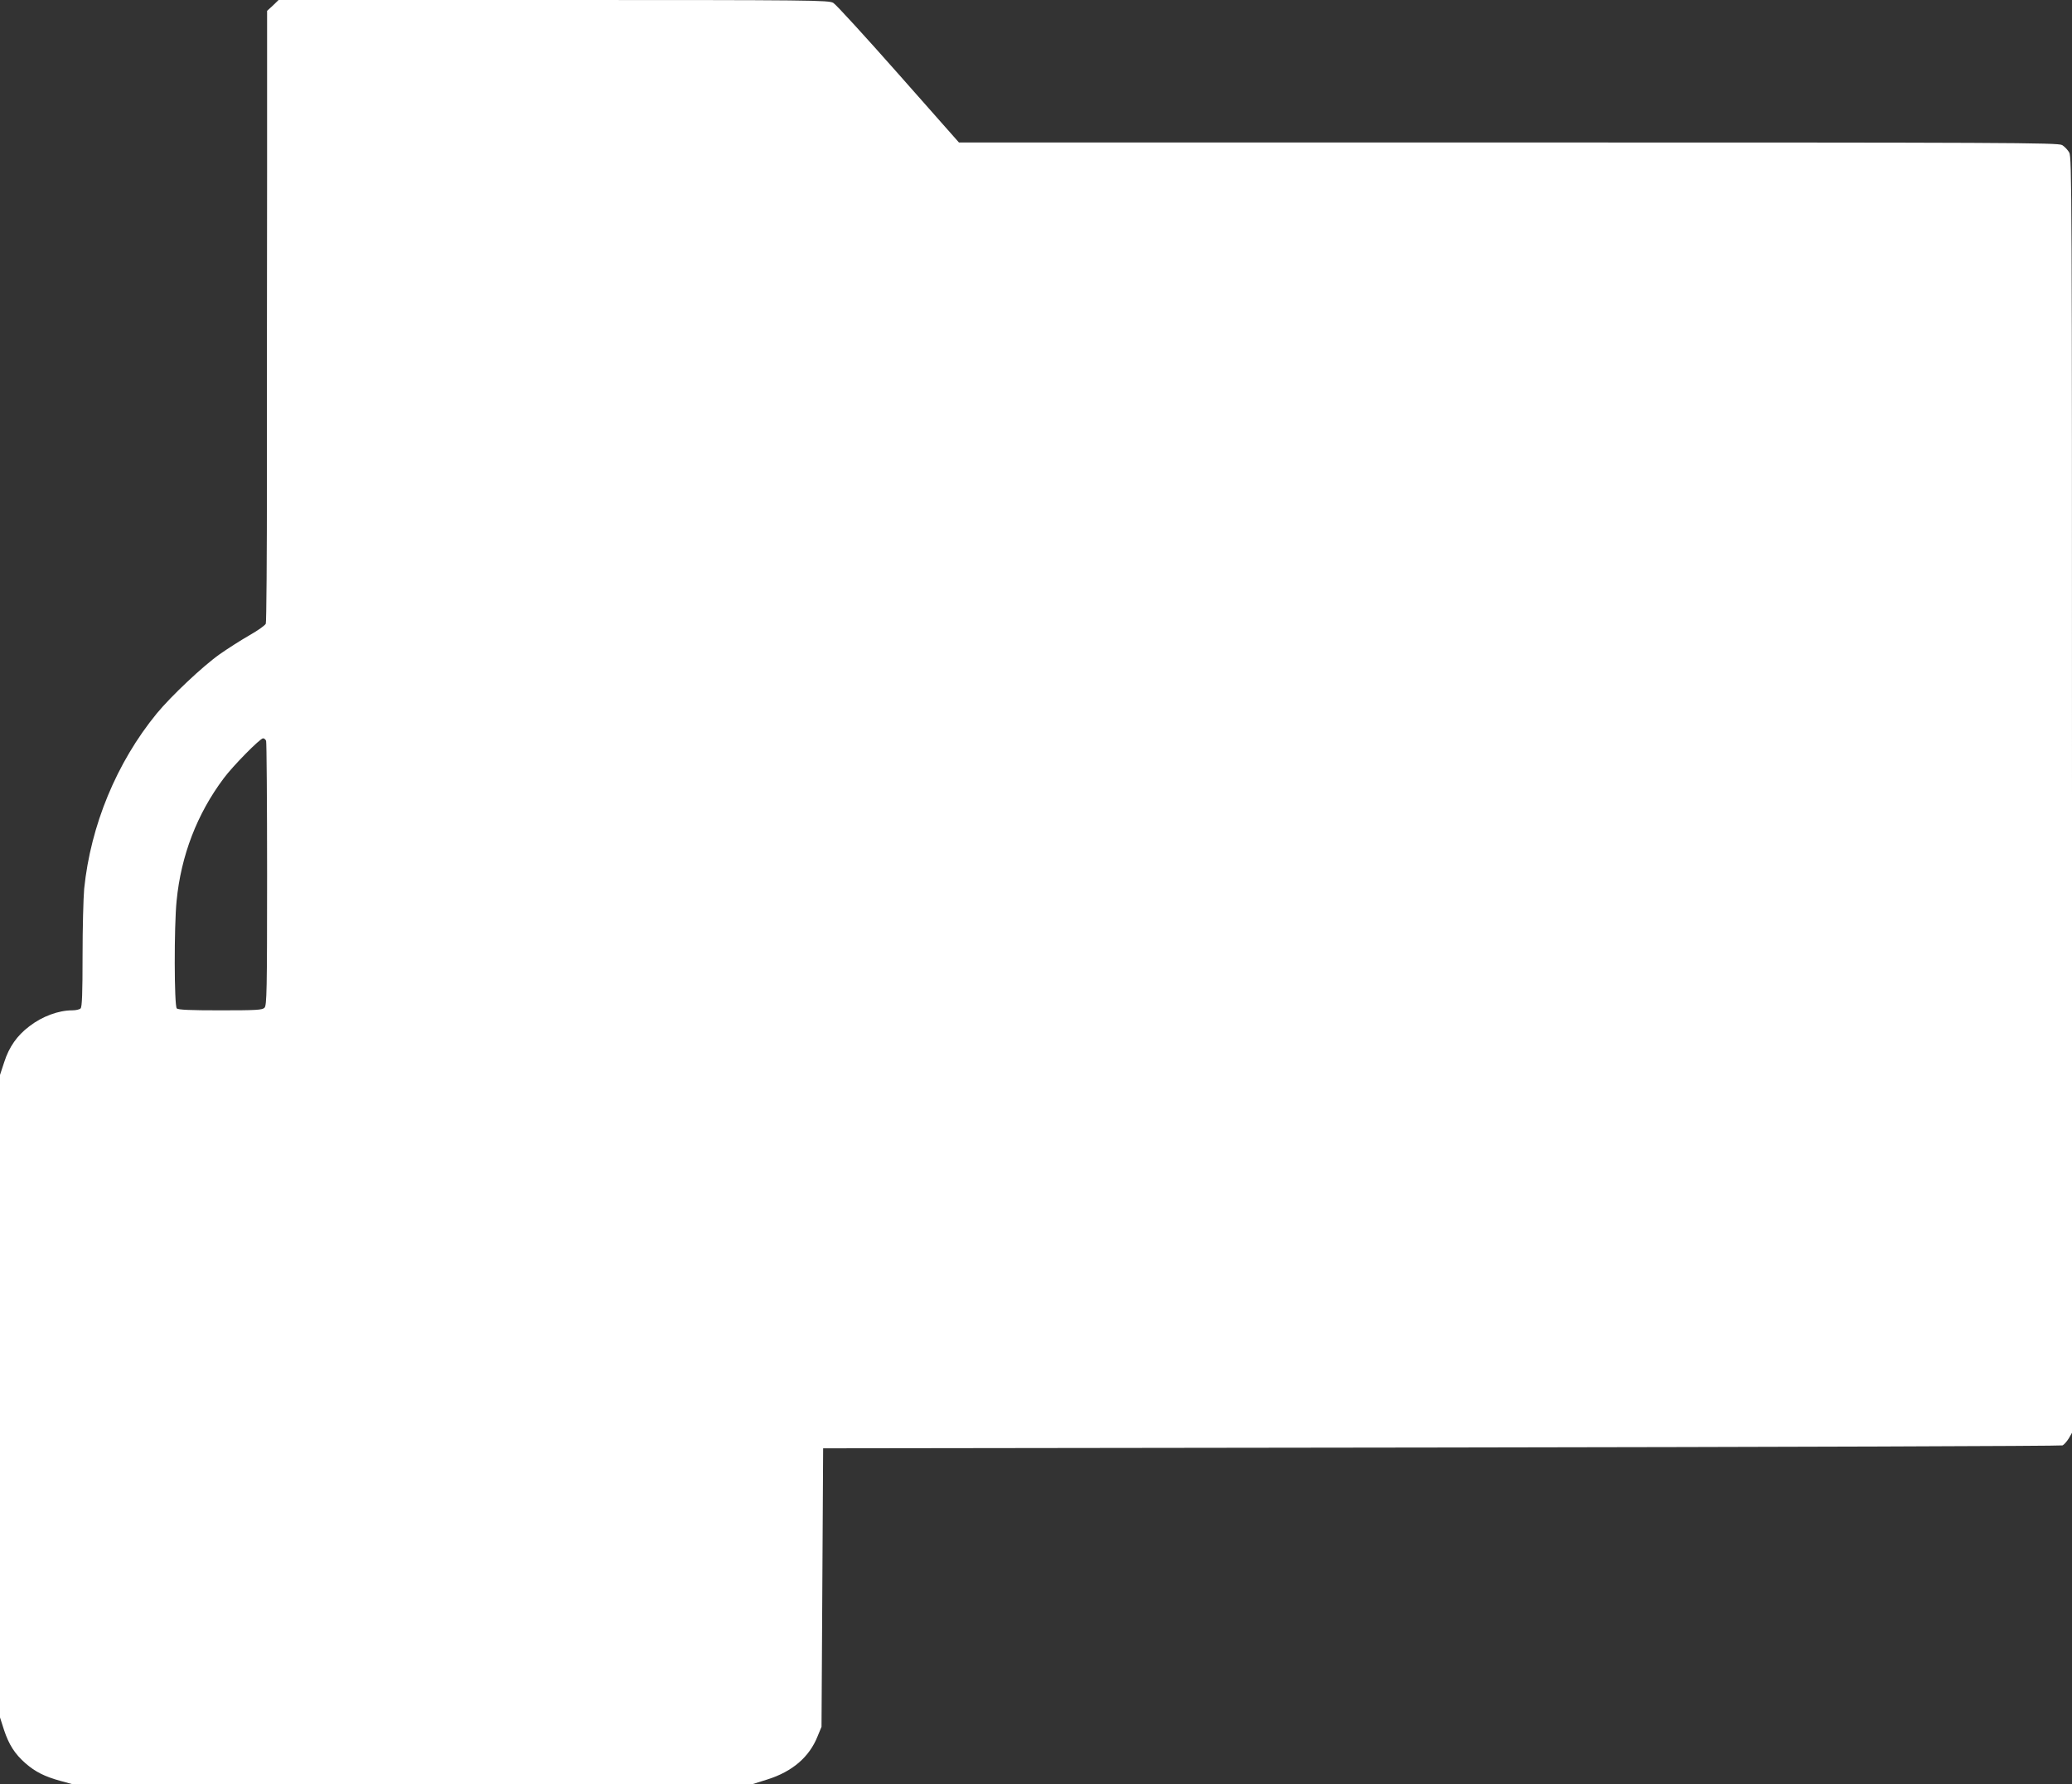 <?xml version="1.0" standalone="no"?>
<!DOCTYPE svg PUBLIC "-//W3C//DTD SVG 20010904//EN"
 "http://www.w3.org/TR/2001/REC-SVG-20010904/DTD/svg10.dtd">
<svg version="1.0" xmlns="http://www.w3.org/2000/svg"
 width="1280pt" height="1102pt" viewBox="0 0 1280 1102"
 preserveAspectRatio="xMidYMid meet">
<rect x="0" y="0" width="1280" height="1102" fill="#333333" stroke="none"/>
<g transform="translate(0,1102) scale(0.1,-0.1)"
fill="#ffffff" stroke="none">
<path d="M1686 10986 l-36 -33 0 -984 c-1 -541 -1 -1389 -1 -1884 0 -495 -3
-908 -7 -917 -4 -10 -49 -42 -100 -71 -51 -29 -134 -82 -184 -117 -105 -74
-302 -260 -390 -367 -248 -303 -408 -691 -448 -1082 -5 -57 -10 -243 -10 -415
0 -229 -3 -315 -12 -324 -7 -7 -30 -12 -52 -12 -84 0 -185 -37 -264 -98 -76
-57 -126 -128 -156 -222 l-26 -79 0 -1984 0 -1984 25 -78 c30 -90 66 -147 132
-205 61 -53 118 -82 216 -109 l77 -21 2098 0 2098 0 95 30 c153 48 259 138
310 267 l24 58 5 860 5 860 3820 5 c2101 3 3828 9 3837 13 9 5 26 24 38 43
l20 35 0 3939 c0 3705 -1 3940 -17 3968 -10 17 -29 37 -44 46 -25 15 -340 16
-3421 16 l-3394 0 -373 422 c-206 233 -387 431 -403 440 -27 17 -127 18 -1728
18 l-1699 0 -35 -34z m-42 -4542 c3 -9 6 -379 6 -824 0 -722 -2 -810 -16 -824
-13 -14 -52 -16 -273 -16 -186 0 -260 3 -269 12 -16 16 -17 508 -1 664 27 279
126 537 291 757 57 77 225 247 243 247 7 0 16 -7 19 -16z"/>
</g>
</svg>
